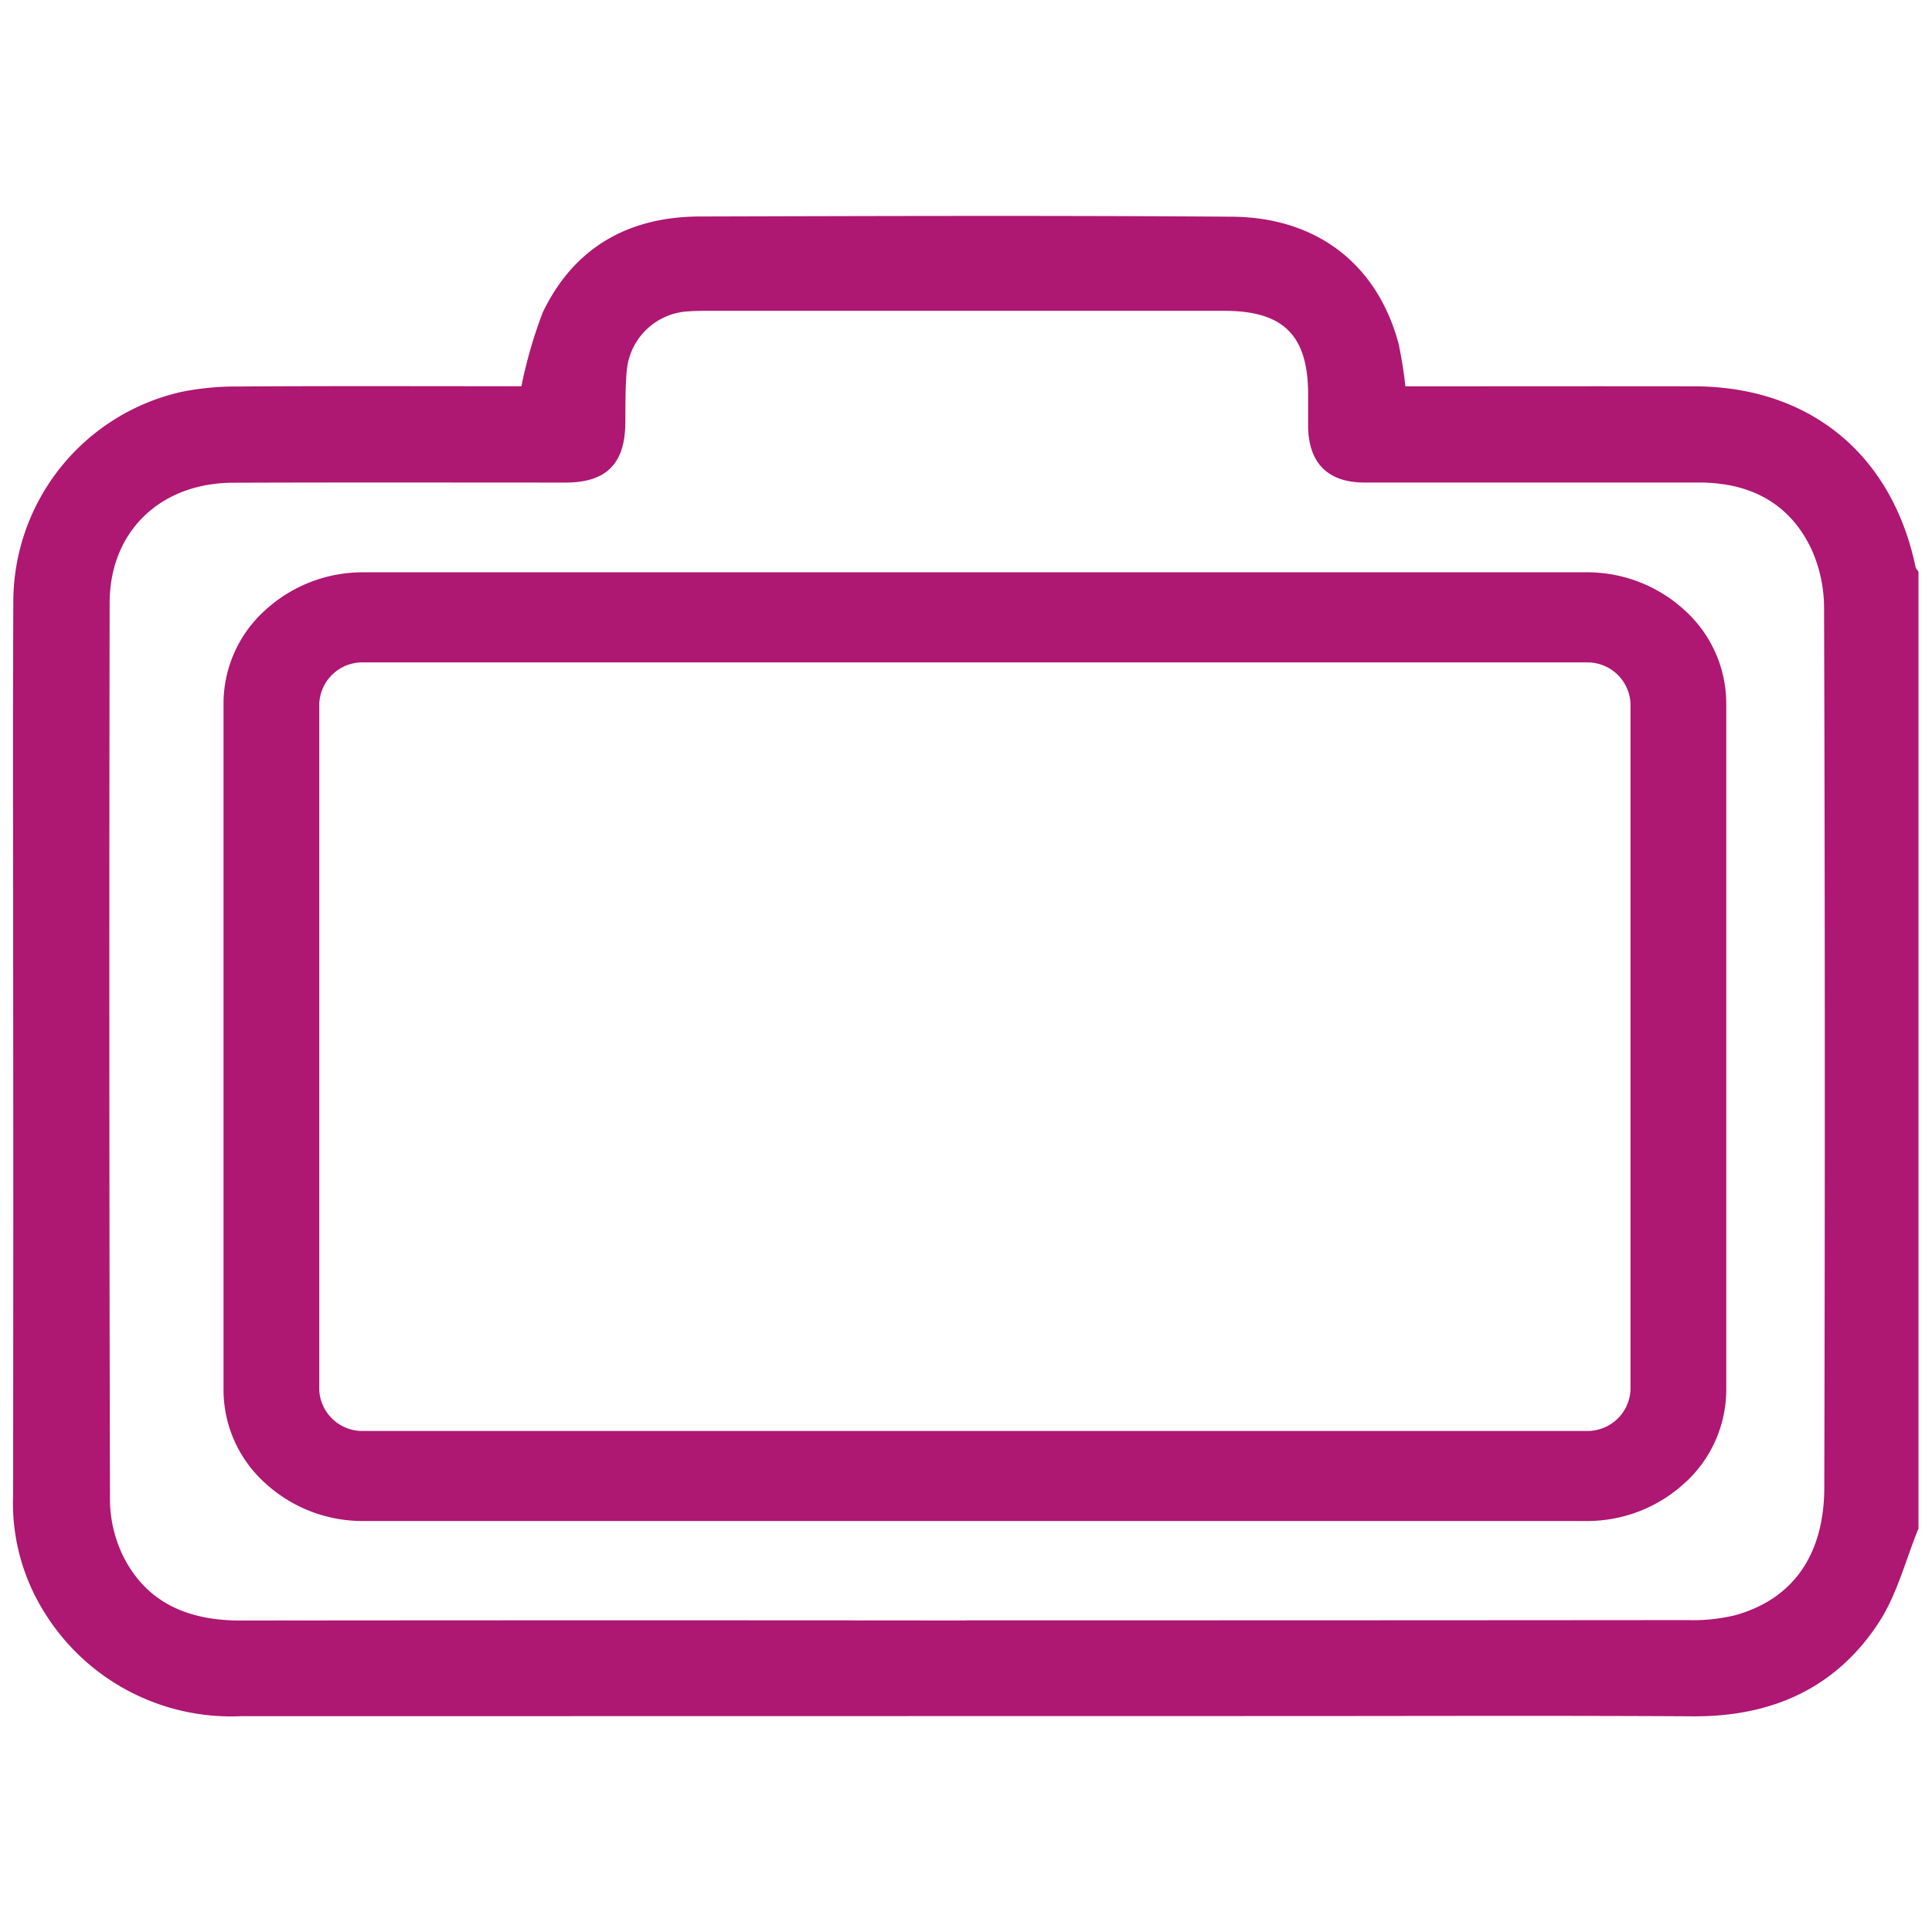 <svg xmlns="http://www.w3.org/2000/svg" width="36" height="36" viewBox="45.246 31.801 36 36"><switch><g><g fill="#AE1772"><path d="M80.994 60.274V42.452c-.019-.028-.048-.054-.054-.084-.44-2.105-1.976-3.364-4.12-3.368-1.677-.003-3.35 0-5.026 0h-.361a7.699 7.699 0 0 0-.128-.8c-.396-1.47-1.514-2.35-3.106-2.361-3.303-.024-6.607-.013-9.912-.004-1.327.003-2.345.575-2.927 1.786a8.567 8.567 0 0 0-.398 1.377h-.342c-1.64 0-3.281-.006-4.921.005a5.147 5.147 0 0 0-1.066.099 4.015 4.015 0 0 0-3.139 3.93c-.01 2.195-.003 4.391-.003 6.586.004 3.352.003 6.702-.001 10.052a3.825 3.825 0 0 0 .547 2.115 4.09 4.09 0 0 0 3.687 1.995l19.48-.003c2.531 0 5.061-.01 7.591.005 1.46.009 2.656-.52 3.456-1.742.345-.526.503-1.173.746-1.765l-.003-.001zm-3.411 1.623a3.308 3.308 0 0 1-.892.092c-4.482.004-8.966.005-13.449.005v.002c-4.506-.004-9.013-.004-13.519.001-.964 0-1.753-.323-2.193-1.222a2.433 2.433 0 0 1-.235-1.03c-.013-5.569-.015-11.139-.006-16.707.001-1.333.942-2.236 2.297-2.242 2.068-.008 4.137-.003 6.206-.003.748-.002 1.096-.348 1.106-1.097.004-.323-.003-.648.025-.969a1.216 1.216 0 0 1 1.16-1.125c.147-.011.299-.009.449-.009h9.531c1.1 0 1.558.459 1.558 1.559v.589c.005.683.366 1.051 1.044 1.051h6.238c.95 0 1.694.381 2.101 1.252.155.348.233.724.231 1.104.017 5.454.018 10.907.004 16.361 0 1.256-.576 2.085-1.656 2.388z"/><path d="M74.803 42.465H52.021a2.69 2.69 0 0 0-1.84.712 2.342 2.342 0 0 0-.77 1.724v12.806c.003.657.283 1.283.77 1.724a2.685 2.685 0 0 0 1.84.712h22.781a2.686 2.686 0 0 0 1.84-.712c.487-.44.766-1.066.77-1.724V44.901a2.342 2.342 0 0 0-.77-1.724 2.684 2.684 0 0 0-1.839-.712zm-23.607 2.436a.803.803 0 0 1 .826-.757h22.781a.804.804 0 0 1 .825.758v12.805a.804.804 0 0 1-.825.758H52.021a.804.804 0 0 1-.826-.758V44.901z"/></g></g></switch></svg>